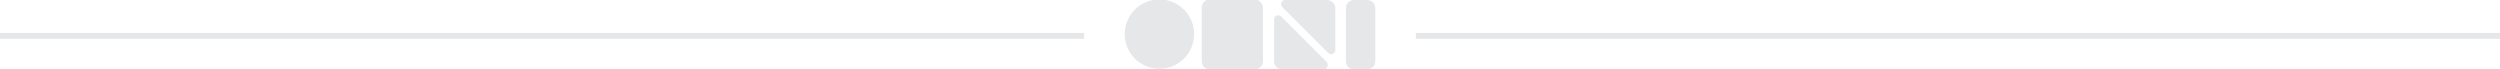 <?xml version="1.0" encoding="utf-8"?>
<!-- Generator: Adobe Illustrator 18.0.0, SVG Export Plug-In . SVG Version: 6.00 Build 0)  -->
<!DOCTYPE svg PUBLIC "-//W3C//DTD SVG 1.1//EN" "http://www.w3.org/Graphics/SVG/1.1/DTD/svg11.dtd">
<svg version="1.1" id="Layer_1" xmlns="http://www.w3.org/2000/svg" xmlns:xlink="http://www.w3.org/1999/xlink" x="0px" y="0px"
	 viewBox="0 0 425 11.8" enable-background="new 0 0 425 11.8" xml:space="preserve">
<g>
	<g>
		<path fill="#E6E7E8" d="M197.1,11.7c-3.2,0-5.9-2.6-5.9-5.9c0-3.2,2.6-5.9,5.9-5.9c3.2,0,5.9,2.6,5.9,5.9
			C203,9.1,200.3,11.7,197.1,11.7z"/>
		<path fill="#E6E7E8" d="M214.7,10.4c0,0.8-0.6,1.4-1.4,1.4h-7.6c-0.8,0-1.4-0.6-1.4-1.4c0-0.1,0-0.1,0-0.2V1.5c0-0.1,0-0.1,0-0.2
			c0-0.8,0.6-1.4,1.4-1.4h7.6c0.7,0,1.3,0.6,1.4,1.3l0,0V10.4z"/>
		<path fill="#E6E7E8" d="M225.1,11.8H218c-0.7,0-1.3-0.5-1.4-1.2h0V3.3c0-0.4,0.3-0.7,0.7-0.7c0.2,0,0.4,0.1,0.5,0.2l7.7,7.7
			c0.1,0.1,0.2,0.3,0.2,0.5C225.8,11.5,225.4,11.8,225.1,11.8z"/>
		<path fill="#E6E7E8" d="M227,8.5c0,0.4-0.3,0.7-0.7,0.7c-0.2,0-0.4-0.1-0.5-0.2L218,1.2c-0.1-0.1-0.2-0.3-0.2-0.5
			c0-0.4,0.3-0.7,0.7-0.7h7.1c0.7,0,1.3,0.6,1.4,1.2h0V8.5z"/>
		<path fill="#E6E7E8" d="M233.8,10.4c0,0.8-0.6,1.4-1.4,1.4h-2.2c-0.8,0-1.4-0.6-1.4-1.4v-9c0-0.8,0.6-1.4,1.4-1.4l2.2,0
			c0.8,0,1.4,0.6,1.4,1.4V10.4z"/>
	</g>
	<line fill="none" stroke="#E6E7E8" stroke-miterlimit="10" x1="240.7" y1="6.1" x2="425" y2="6.1"/>
	<line fill="none" stroke="#E6E7E8" stroke-miterlimit="10" x1="0" y1="6.1" x2="184.3" y2="6.1"/>
</g>
</svg>

